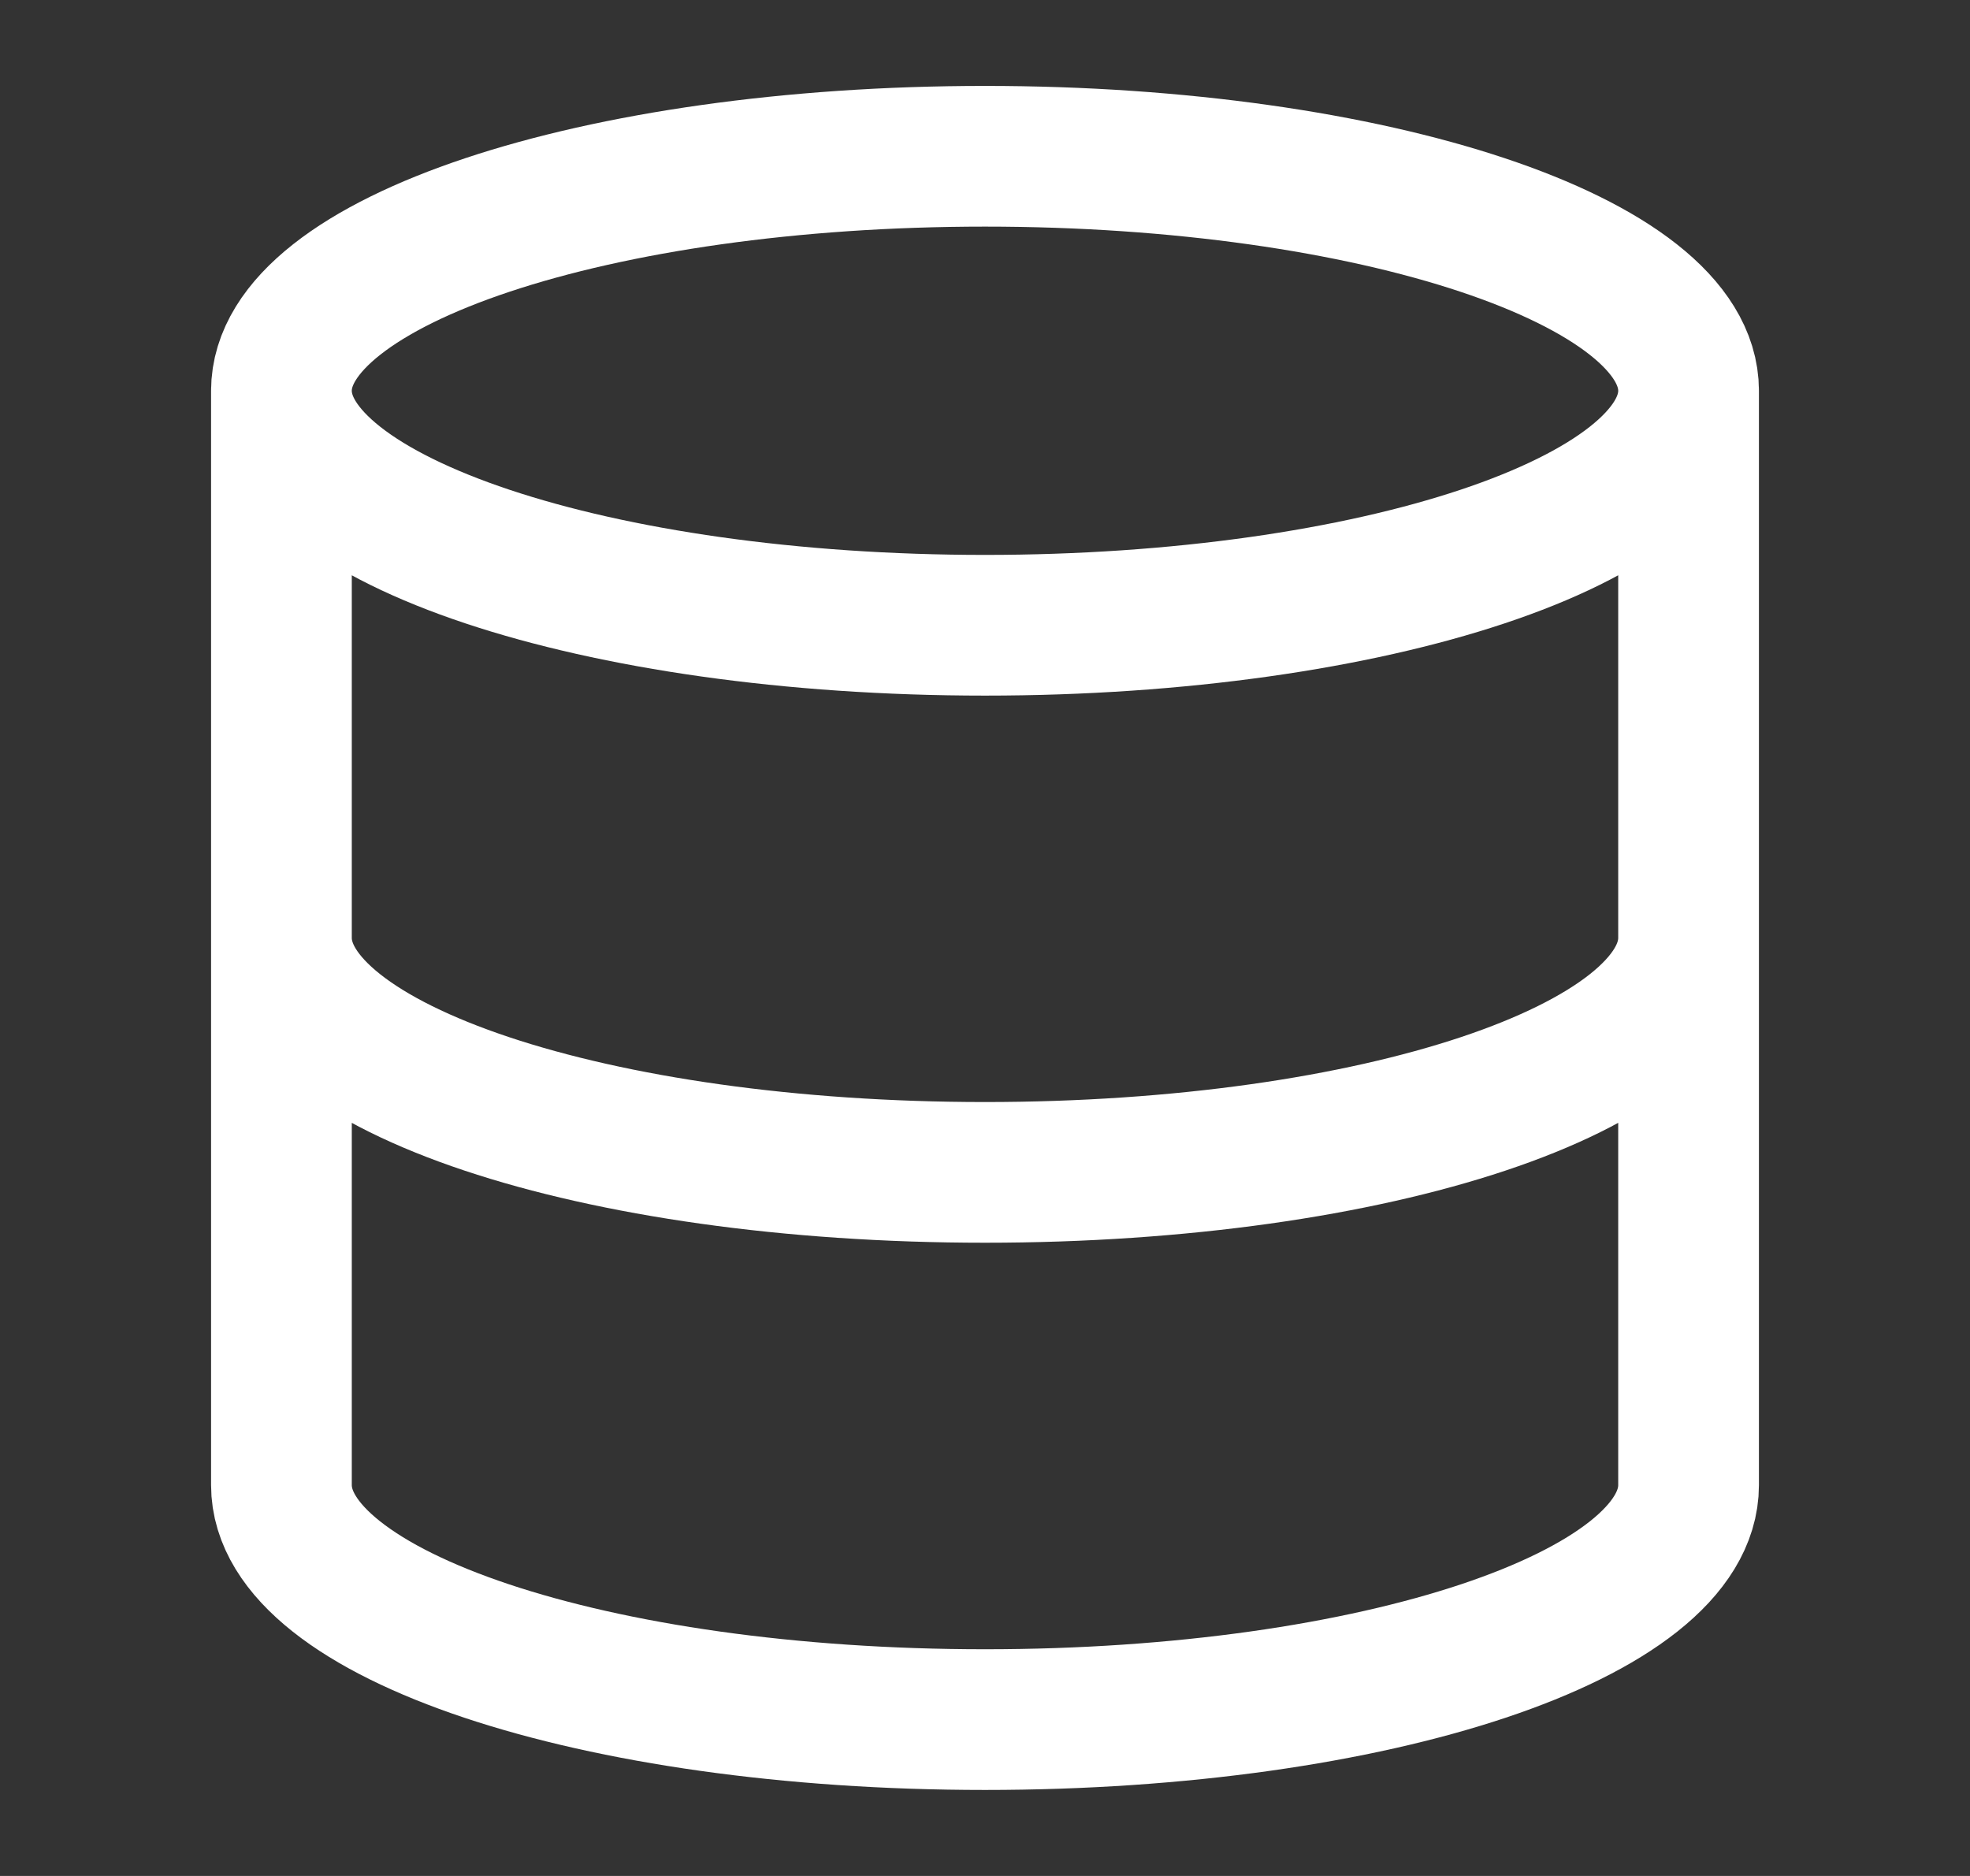 <svg width="21" height="20" viewBox="0 0 21 20" fill="none" xmlns="http://www.w3.org/2000/svg">
<rect x="0" y="0" width="21" height="20" fill="#333333" stroke="none"/>
<path d="M18 4.166C18 5.547 14.642 6.666 10.5 6.666C6.358 6.666 3 5.547 3 4.166M18 4.166C18 2.785 14.642 1.666 10.5 1.666C6.358 1.666 3 2.785 3 4.166M18 4.166V15.833C18 17.216 14.667 18.333 10.5 18.333C6.333 18.333 3 17.216 3 15.833V4.166M18 9.999C18 11.383 14.667 12.499 10.5 12.499C6.333 12.499 3 11.383 3 9.999" stroke="white" stroke-width="1.5" stroke-linecap="round" stroke-linejoin="round"/>
</svg>
